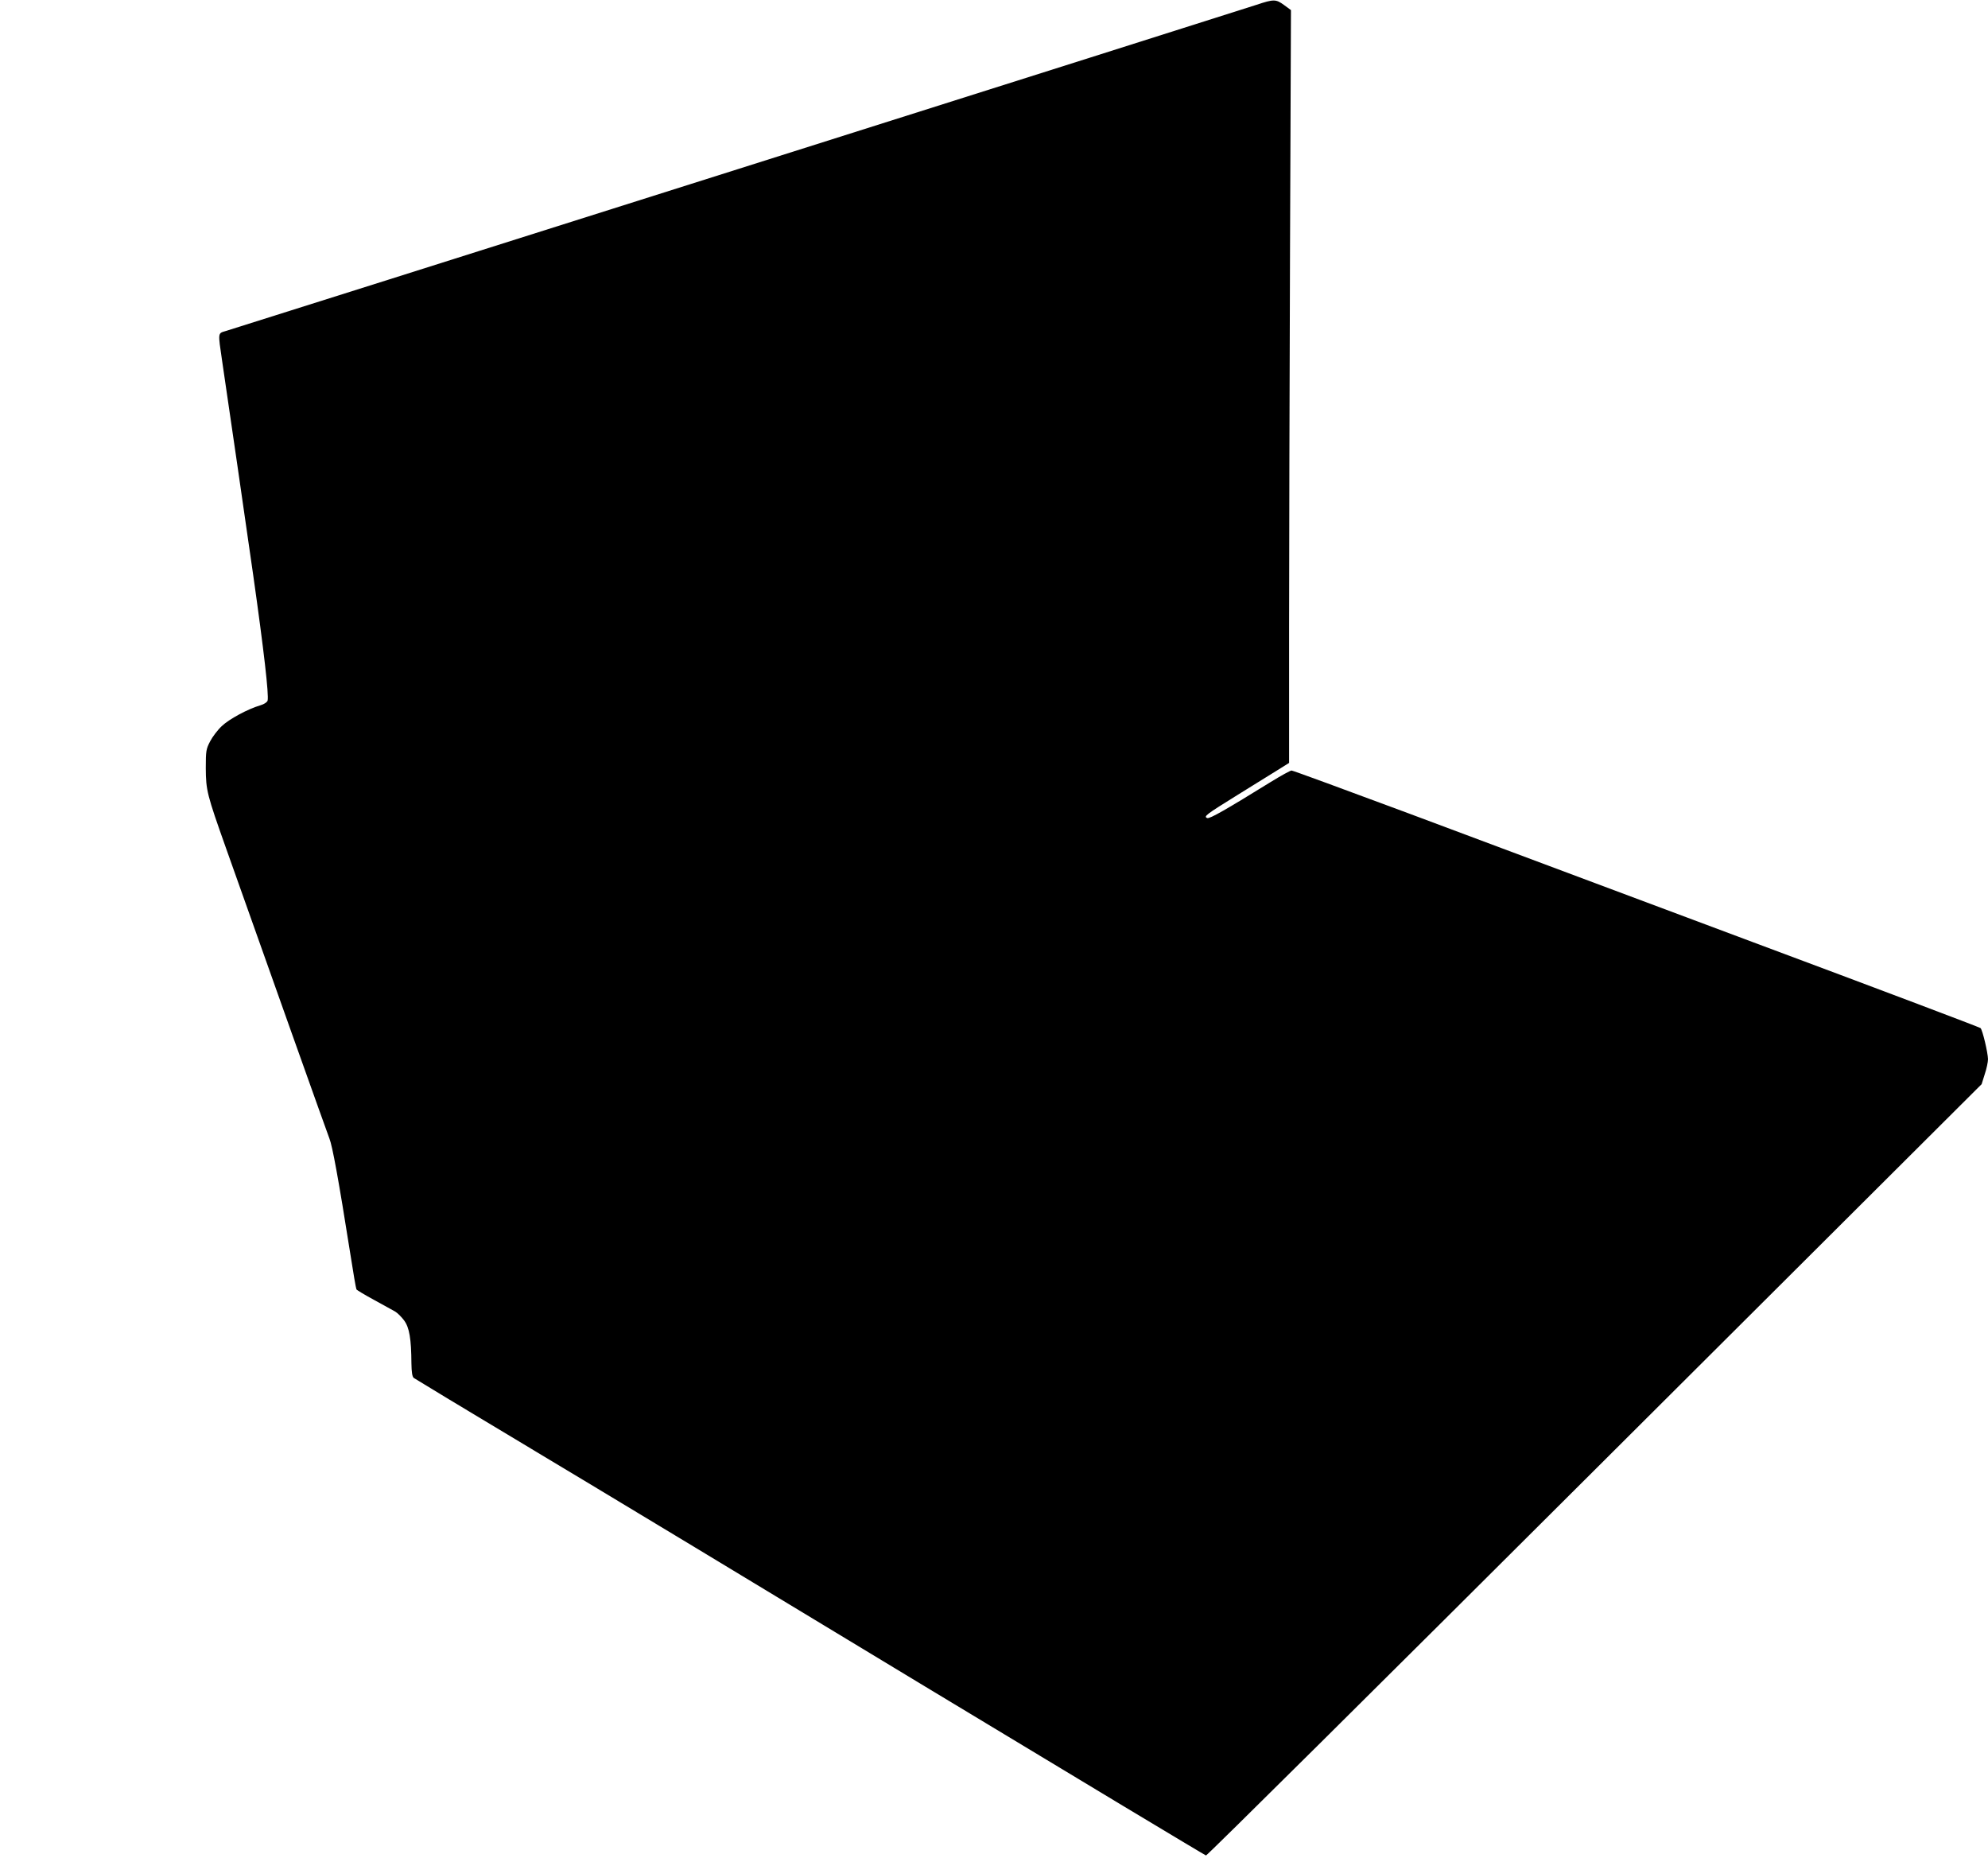 <?xml version="1.0" standalone="no"?>
<!DOCTYPE svg PUBLIC "-//W3C//DTD SVG 20010904//EN"
 "http://www.w3.org/TR/2001/REC-SVG-20010904/DTD/svg10.dtd">
<svg version="1.0" xmlns="http://www.w3.org/2000/svg"
 width="1280pt" height="1196pt" viewBox="0 0 1280 1196"
 preserveAspectRatio="xMidYMid meet">
<g transform="translate(0,1196) scale(0.1,-0.1)"
fill="#000000" stroke="none">
<path d="M8090 11929 c-96 -32 -6572 -2081 -6637 -2100 -51 -15 -50 -7 -23
-191 35 -237 160 -1095 200 -1378 69 -487 102 -774 93 -810 -3 -10 -22 -23
-46 -30 -82 -24 -202 -89 -249 -134 -26 -24 -60 -69 -75 -98 -26 -50 -28 -61
-28 -173 1 -143 7 -168 131 -517 252 -711 656 -1846 665 -1867 19 -47 58 -258
134 -739 19 -123 37 -227 40 -232 3 -5 53 -35 112 -67 58 -32 119 -66 136 -75
16 -9 42 -35 59 -58 34 -46 46 -119 47 -276 1 -58 5 -85 15 -94 8 -6 347 -211
753 -454 406 -243 1548 -932 2537 -1531 990 -598 1805 -1088 1811 -1089 7 -1
1133 1116 2503 2482 l2491 2483 20 64 c12 35 21 79 21 97 -1 43 -35 187 -48
200 -5 5 -666 255 -1468 554 -803 300 -1795 671 -2206 825 -411 153 -754 279
-762 279 -8 0 -68 -33 -133 -73 -288 -178 -394 -239 -410 -233 -25 10 -11 21
197 150 102 63 218 135 258 160 l72 45 0 873 c0 480 3 1571 6 2423 l6 1550
-45 33 c-52 38 -66 38 -177 1z"/>
</g>
</svg>
